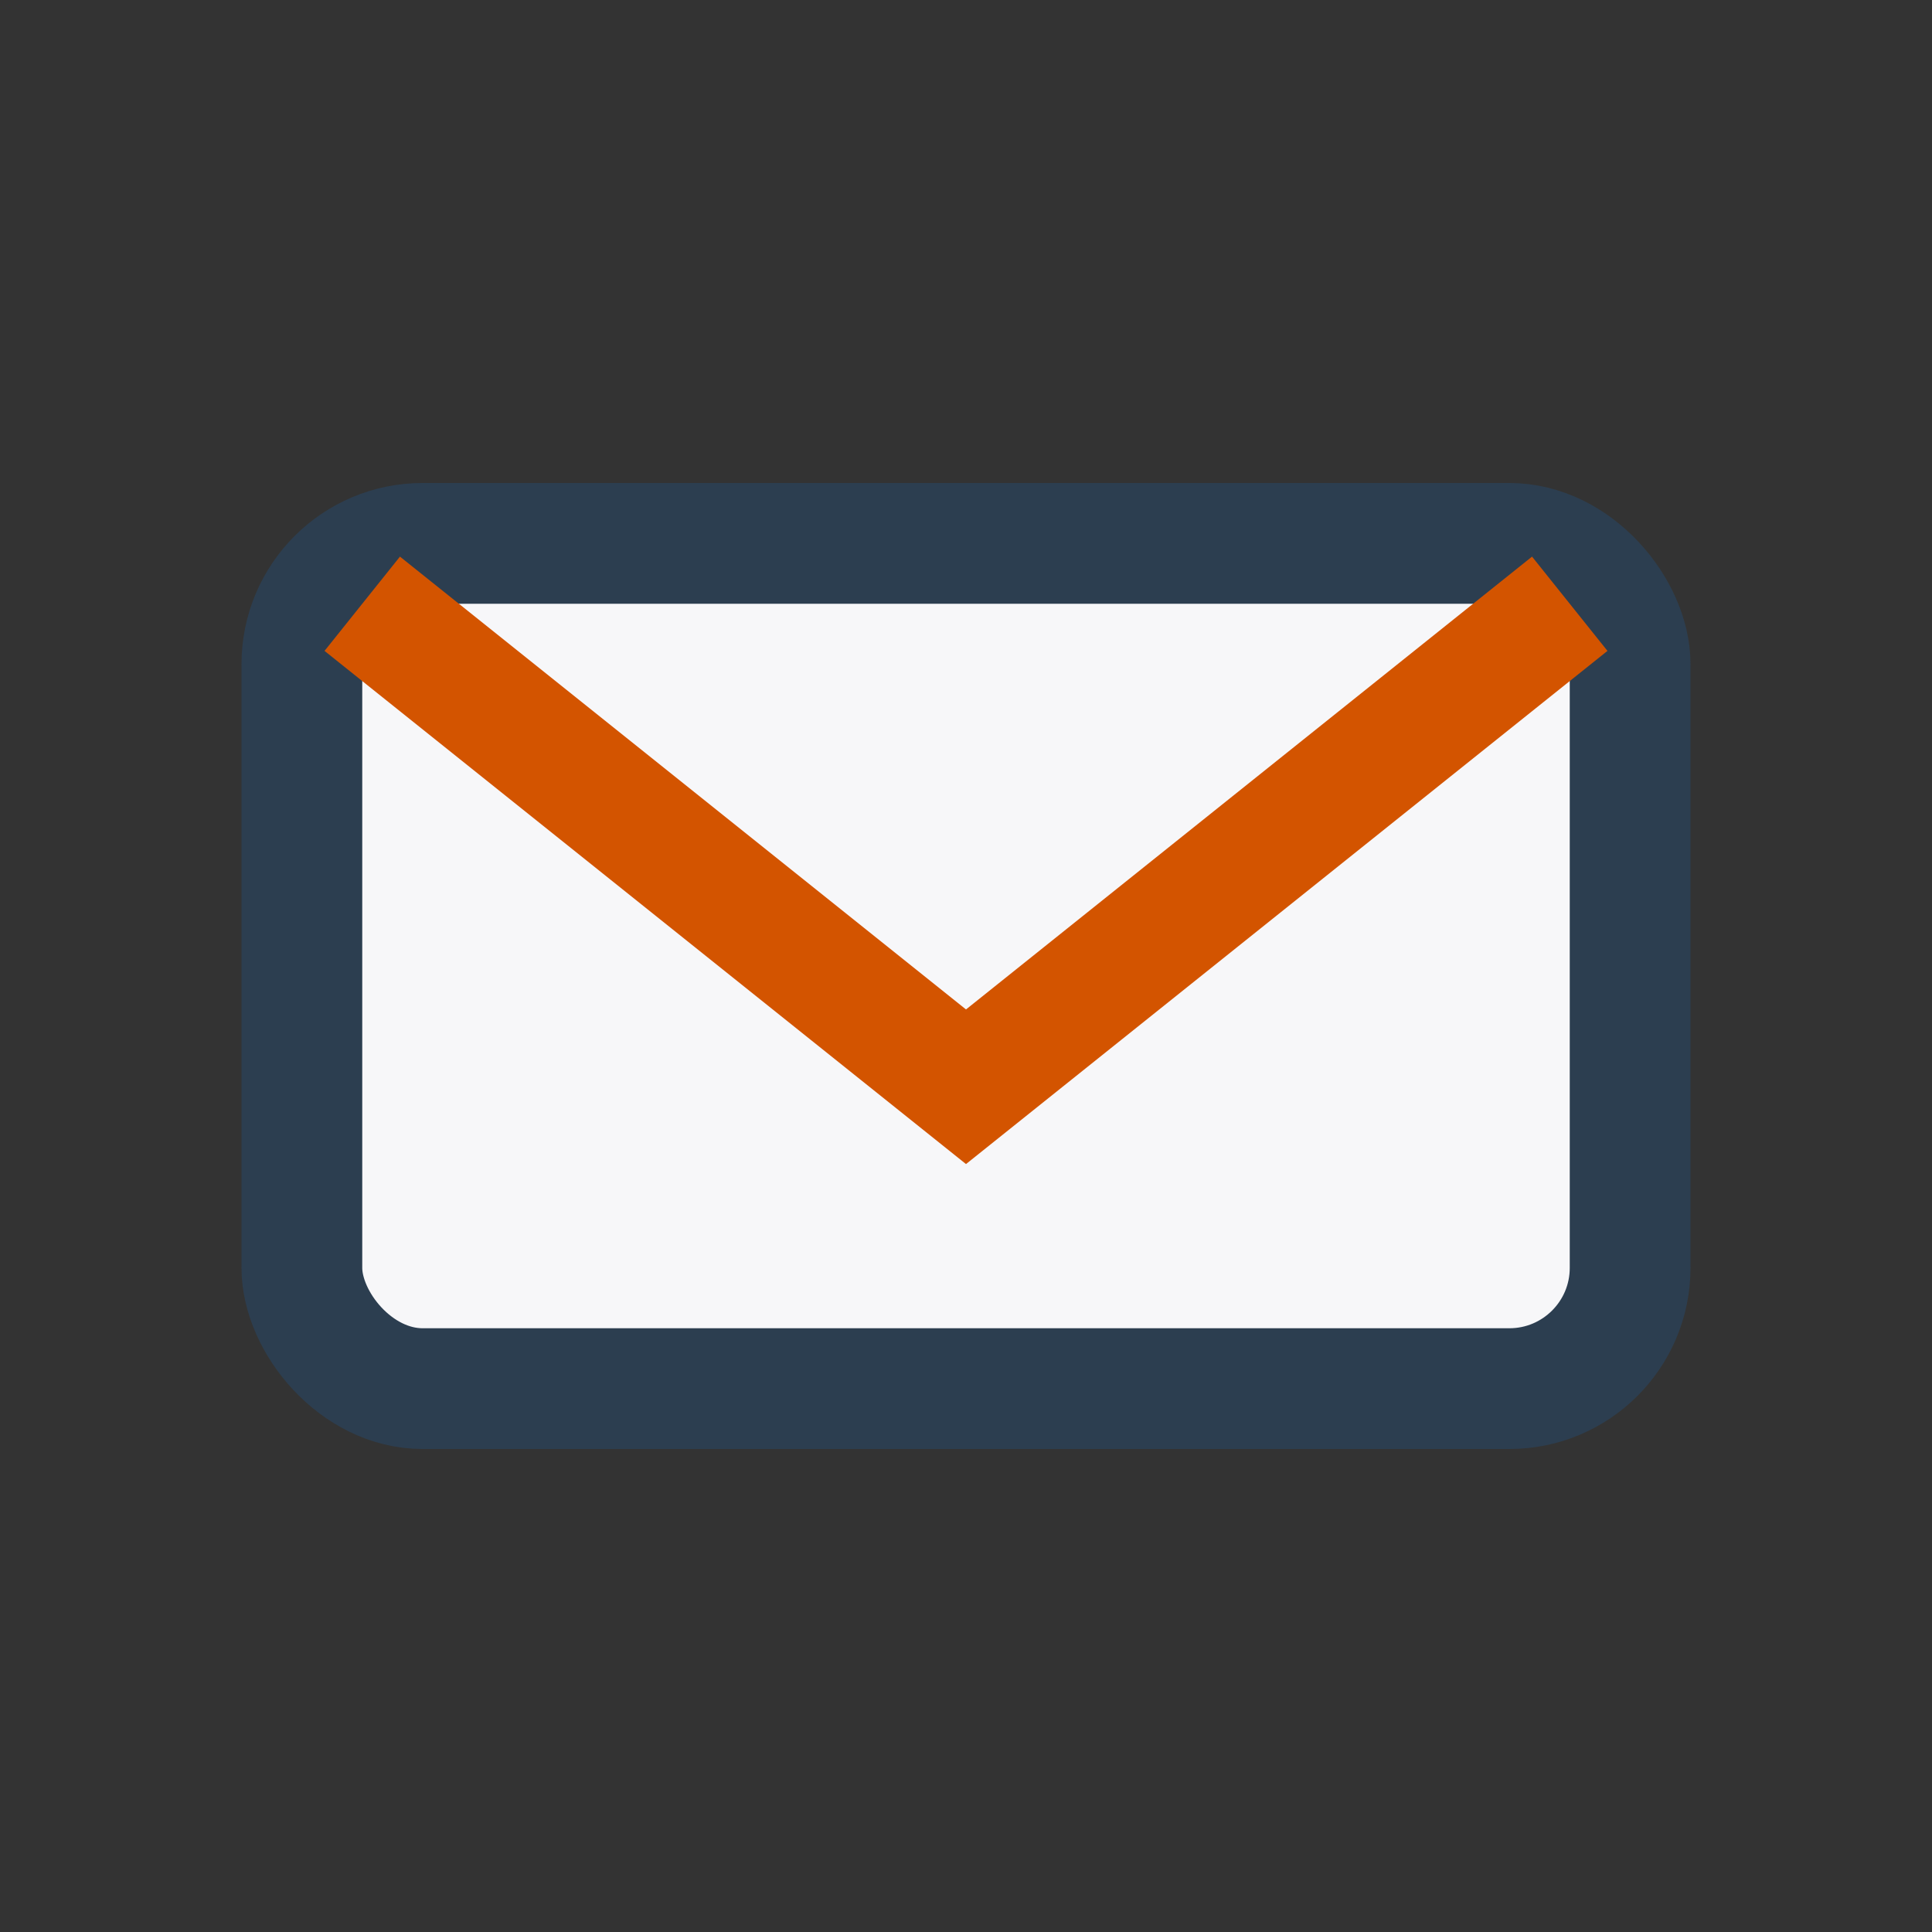 <?xml version="1.0" encoding="UTF-8"?>
<svg xmlns="http://www.w3.org/2000/svg" width="32" height="32" viewBox="0 0 32 32"><rect x="0" y="0" width="32" height="32" fill="#333333" stroke="none"/><rect x="5" y="9" width="22" height="14" rx="2" fill="#F7F7F9" stroke="#2C3E50" stroke-width="2"/><path d="M6 10l10 8 10-8" stroke="#D35400" stroke-width="2" fill="none"/></svg>